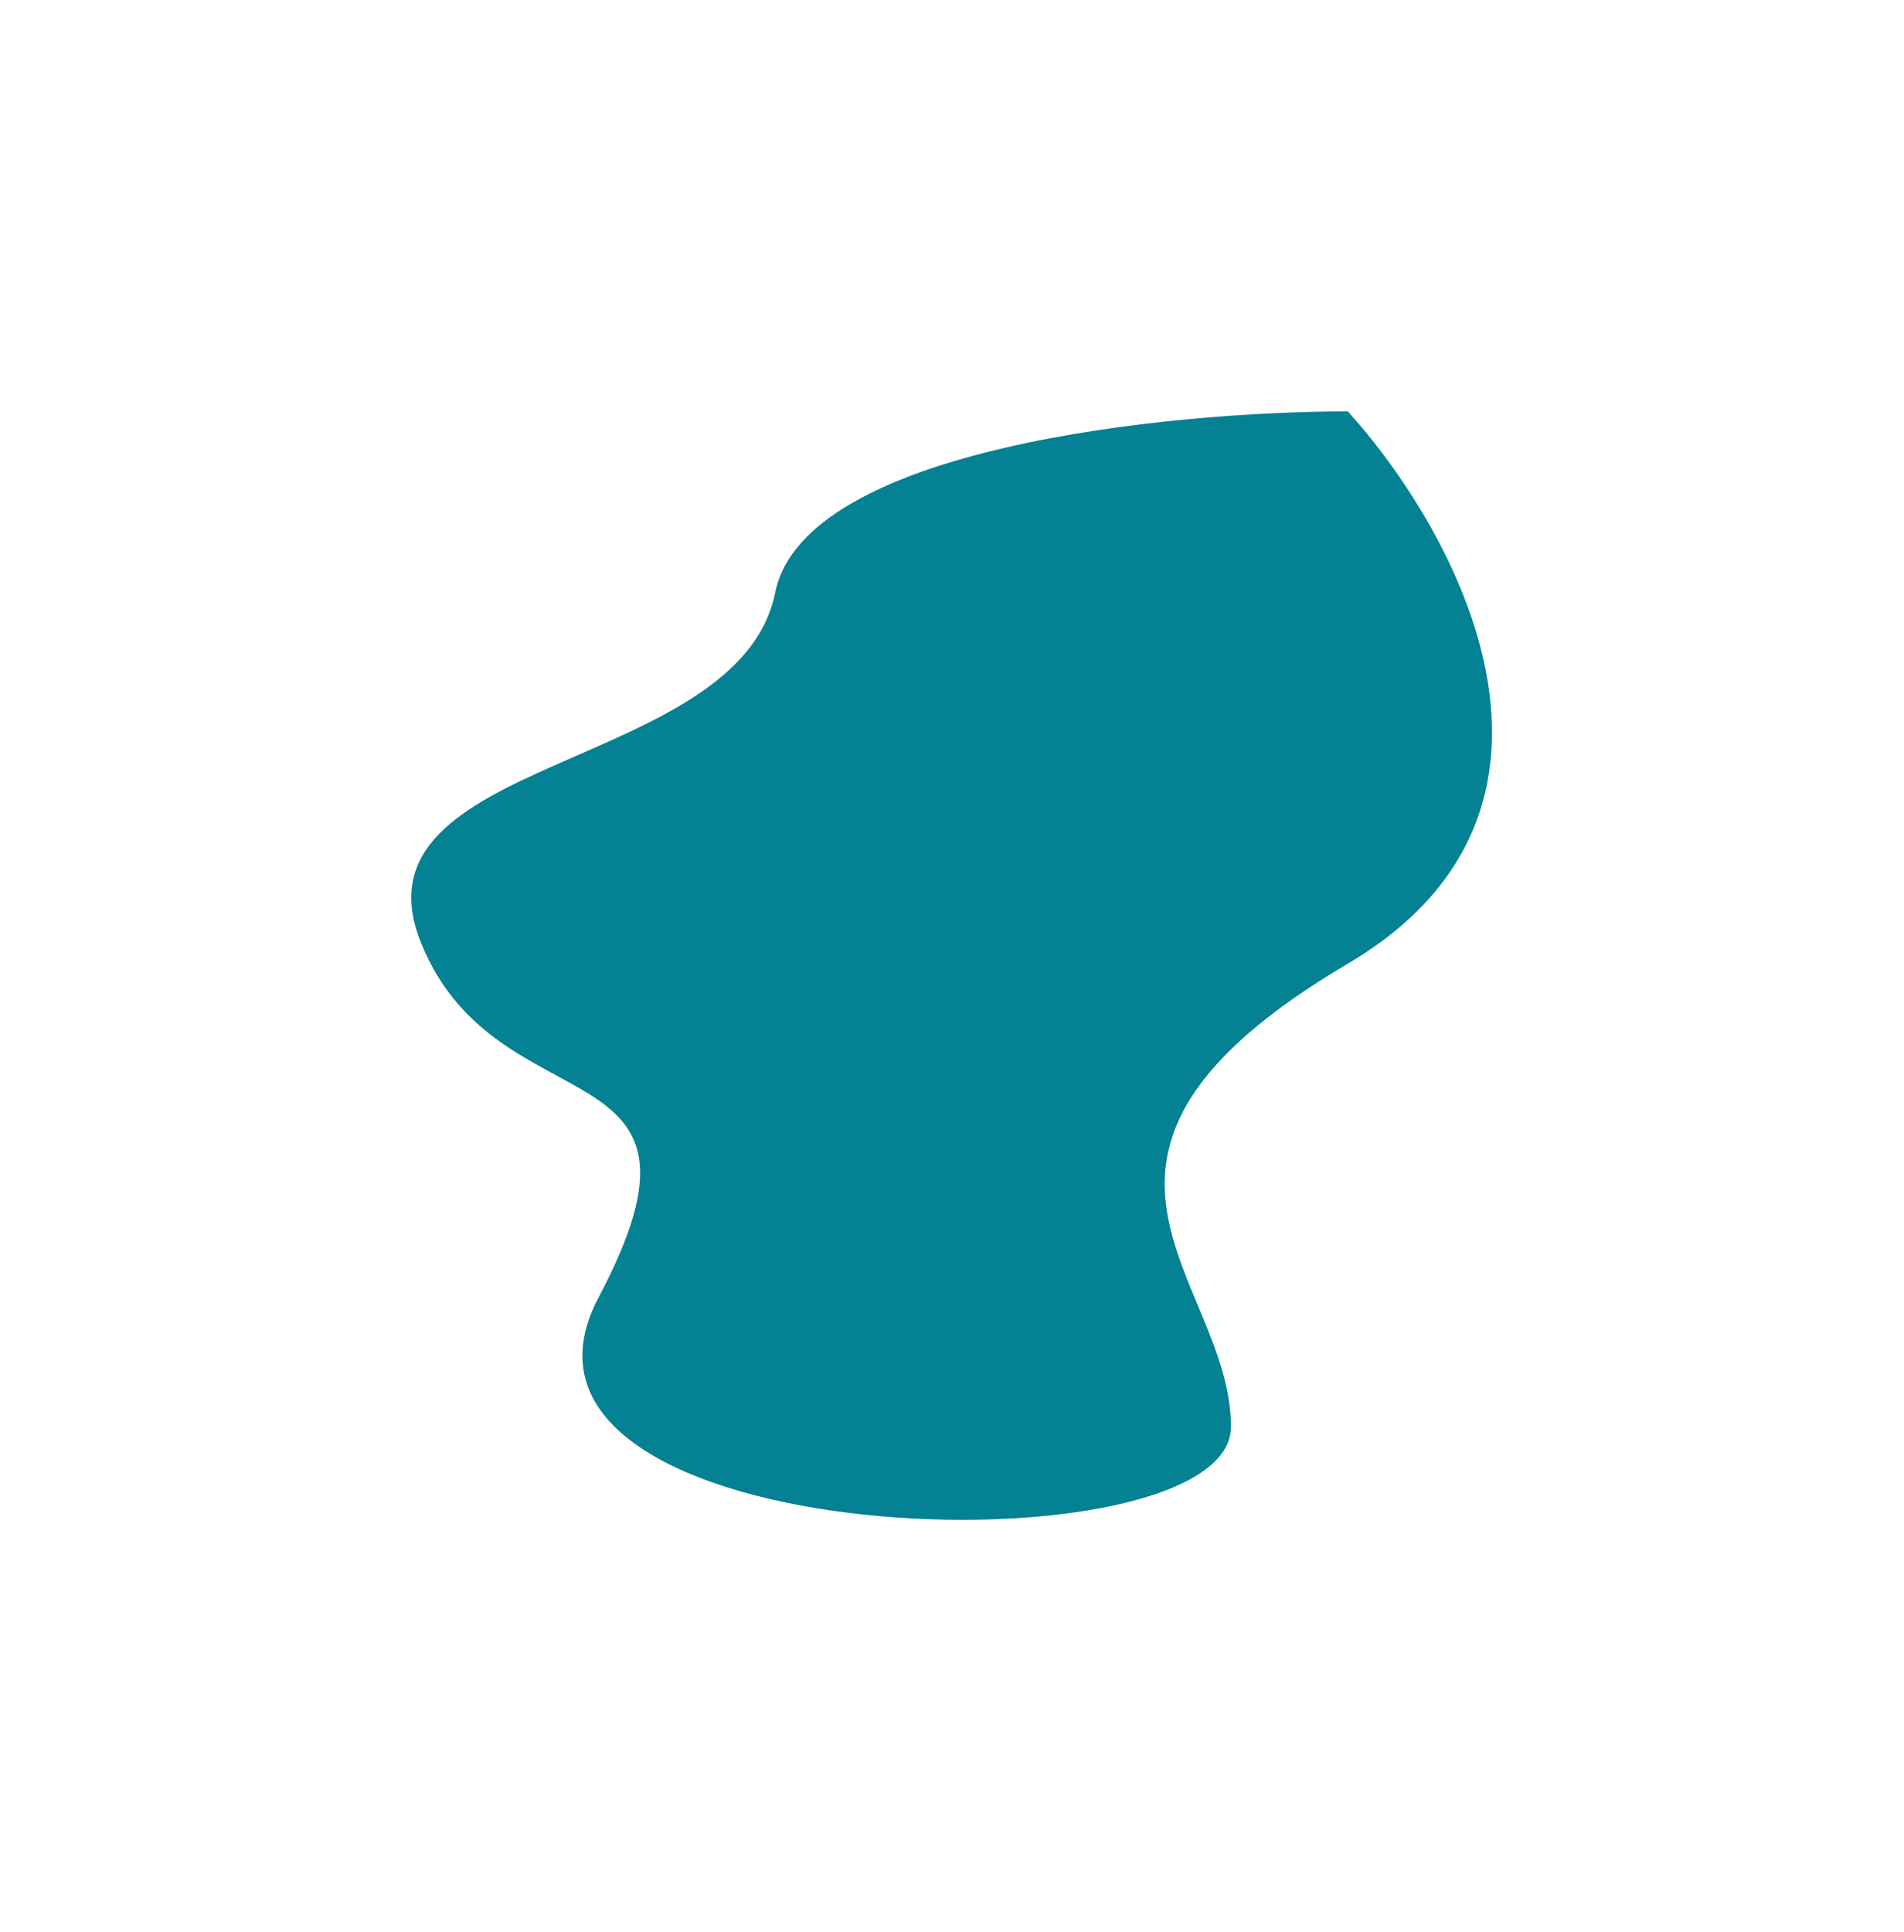 <?xml version="1.0" encoding="UTF-8"?> <svg xmlns="http://www.w3.org/2000/svg" width="1037" height="1052" viewBox="0 0 1037 1052" fill="none"><g filter="url(#filter0_f_349_1131)"><path d="M734.065 524.698C876.292 440.755 793.326 289.257 734.065 224C636.755 224 438.152 243.723 422.219 322.613C402.304 421.227 187.603 410.54 229.378 513.525C271.152 616.511 400.359 565.99 326.039 706.38C251.72 846.771 670.432 857.944 670.432 776.818C670.432 695.693 556.281 629.627 734.065 524.698Z" fill="#048192"></path></g><defs><filter id="filter0_f_349_1131" x="0.199" y="0.199" width="1036.2" height="1051.12" filterUnits="userSpaceOnUse" color-interpolation-filters="sRGB"><feFlood flood-opacity="0" result="BackgroundImageFix"></feFlood><feBlend mode="normal" in="SourceGraphic" in2="BackgroundImageFix" result="shape"></feBlend><feGaussianBlur stdDeviation="111.9" result="effect1_foregroundBlur_349_1131"></feGaussianBlur></filter></defs></svg> 